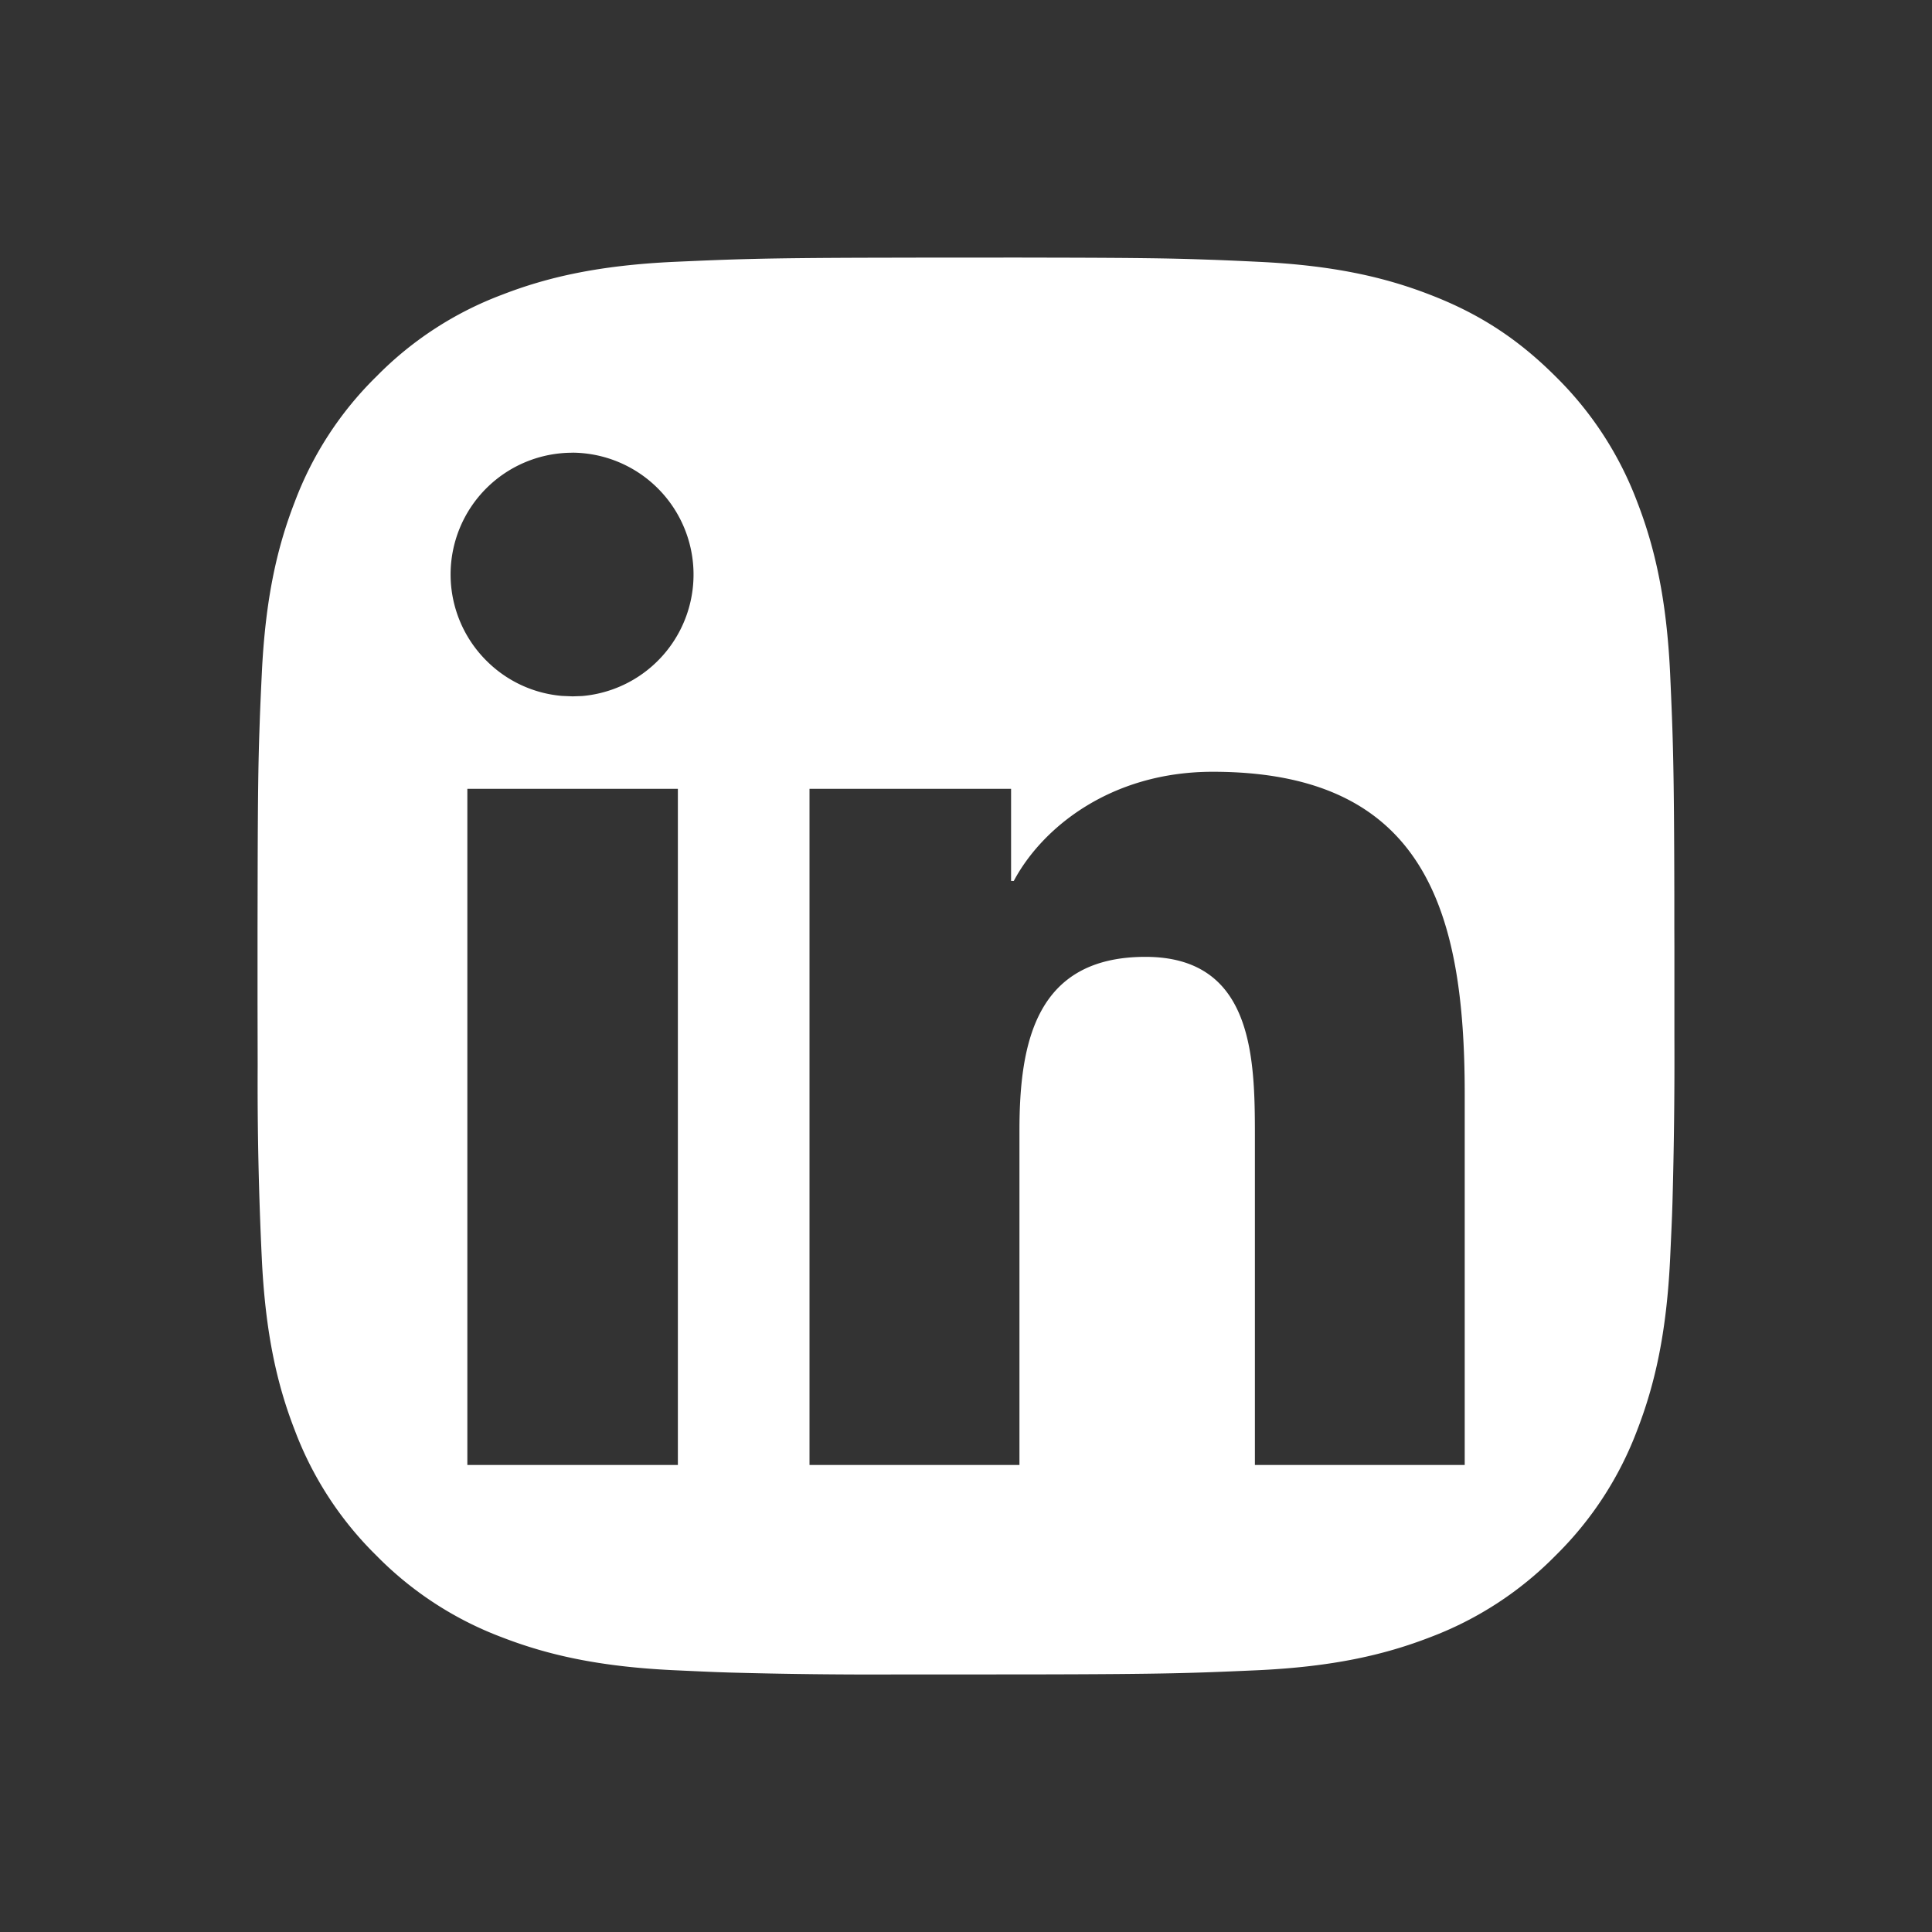 <svg xmlns="http://www.w3.org/2000/svg" width="30" height="30"><rect width="100%" height="100%" fill="#333333" stroke="none"/><path d="m15.582 3.999.967.002c1.062.003 1.613.01 2.125.028l.204.007c.205.008.413.017.656.029 1.171.055 1.969.239 2.67.511.727.28 1.339.658 1.95 1.269a5.4 5.4 0 0 1 1.269 1.95c.271.7.456 1.498.511 2.67.045 1.01.061 1.427.065 3.438v.514L26 14.7v1.397a80.323 80.323 0 0 1-.03 2.578l-.007.204c-.008.205-.018.413-.029.656-.055 1.171-.24 1.969-.511 2.67a5.387 5.387 0 0 1-1.269 1.95 5.4 5.4 0 0 1-1.95 1.269c-.7.271-1.499.456-2.67.511-1.011.045-1.428.061-3.438.065h-.514l-.283.001h-1.396a80.323 80.323 0 0 1-2.578-.03l-.205-.007c-.204-.008-.412-.018-.655-.029-1.172-.055-1.97-.24-2.67-.511a5.387 5.387 0 0 1-1.95-1.269 5.387 5.387 0 0 1-1.269-1.95c-.272-.7-.456-1.499-.511-2.67a56.539 56.539 0 0 1-.064-2.985l-.002-.967v-1.165l.002-.967c.003-1.062.01-1.613.028-2.125l.007-.205c.008-.204.017-.412.029-.655.055-1.173.239-1.97.511-2.67a5.37 5.37 0 0 1 1.269-1.95 5.387 5.387 0 0 1 1.95-1.269c.7-.272 1.497-.456 2.67-.511.93-.041 1.357-.059 2.985-.064L14.417 4h1.165zm3.25 7.985c-1.588 0-2.652.872-3.09 1.695H15.7v-1.43h-3.13v10.499h3.26v-5.195c0-1.37.259-2.695 1.956-2.695 1.675 0 1.7 1.567 1.7 2.784v5.106h3.258v-5.764c0-2.827-.611-5-3.911-5zm-8.306.265H7.257v10.499h3.269V12.249zM8.893 7.03a1.89 1.89 0 0 0-1.34 3.229c.315.316.73.509 1.172.547l.166.007.147-.005a1.893 1.893 0 0 0-.145-3.779z" fill="#FFF" fill-rule="evenodd"/></svg>